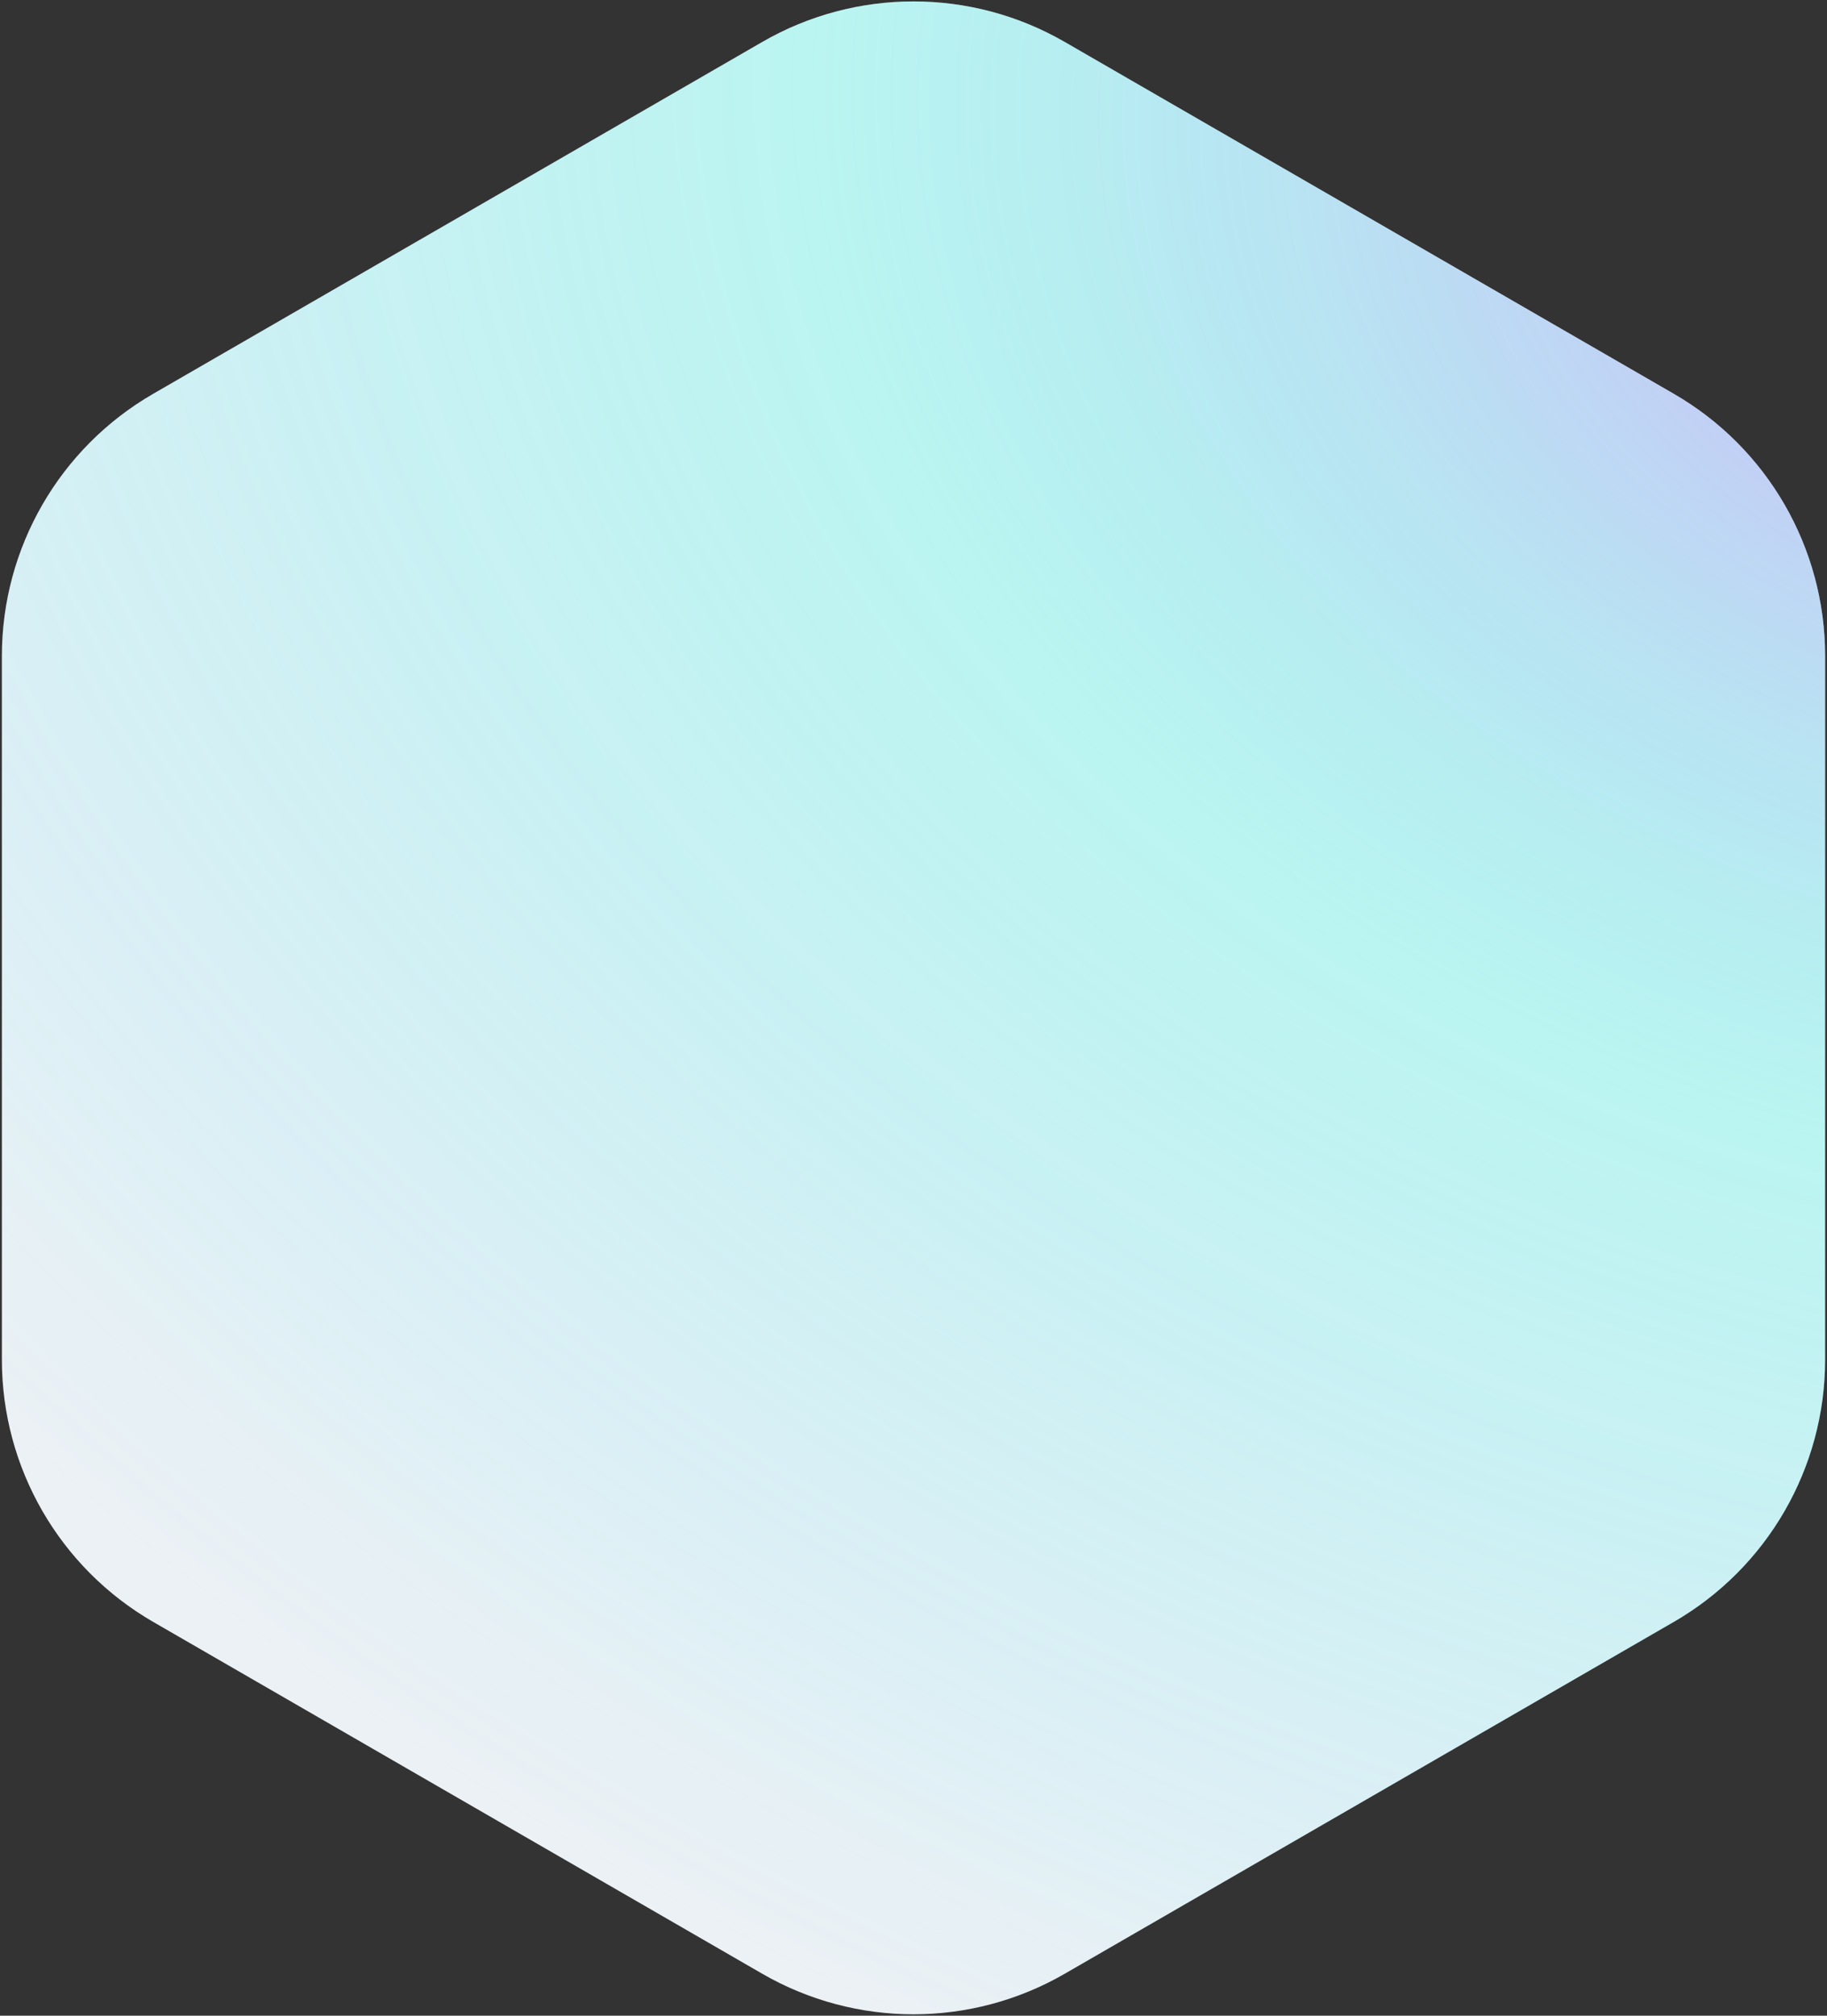<?xml version="1.0" encoding="UTF-8"?> <svg xmlns="http://www.w3.org/2000/svg" width="604" height="666" viewBox="0 0 604 666" fill="none"><rect x="0" y="0" width="604" height="666" fill="#333333" stroke="none"/> <path d="M252 13.867C282.94 -3.996 321.06 -3.996 352 13.867L553.377 130.132C584.317 147.996 603.377 181.008 603.377 216.735V449.265C603.377 484.992 584.317 518.004 553.377 535.868L352 652.132C321.06 669.996 282.94 669.996 252 652.132L50.623 535.868C19.683 518.004 0.623 484.992 0.623 449.265V216.735C0.623 181.008 19.683 147.996 50.623 130.132L252 13.867Z" fill="#ECF1F5"></path> <path d="M252 13.867C282.94 -3.996 321.06 -3.996 352 13.867L553.377 130.132C584.317 147.996 603.377 181.008 603.377 216.735V449.265C603.377 484.992 584.317 518.004 553.377 535.868L352 652.132C321.06 669.996 282.94 669.996 252 652.132L50.623 535.868C19.683 518.004 0.623 484.992 0.623 449.265V216.735C0.623 181.008 19.683 147.996 50.623 130.132L252 13.867Z" fill="url(#paint0_radial_3583_277)"></path> <defs> <radialGradient id="paint0_radial_3583_277" cx="0" cy="0" r="1" gradientUnits="userSpaceOnUse" gradientTransform="translate(682.025 72.482) rotate(-163.69) scale(925.386 699.977)"> <stop stop-color="#DD7DFF" stop-opacity="0.65"></stop> <stop offset="0.457" stop-color="#2BFFE5" stop-opacity="0.26"></stop> <stop offset="1" stop-color="#13D5FF" stop-opacity="0"></stop> </radialGradient> </defs> </svg> 
